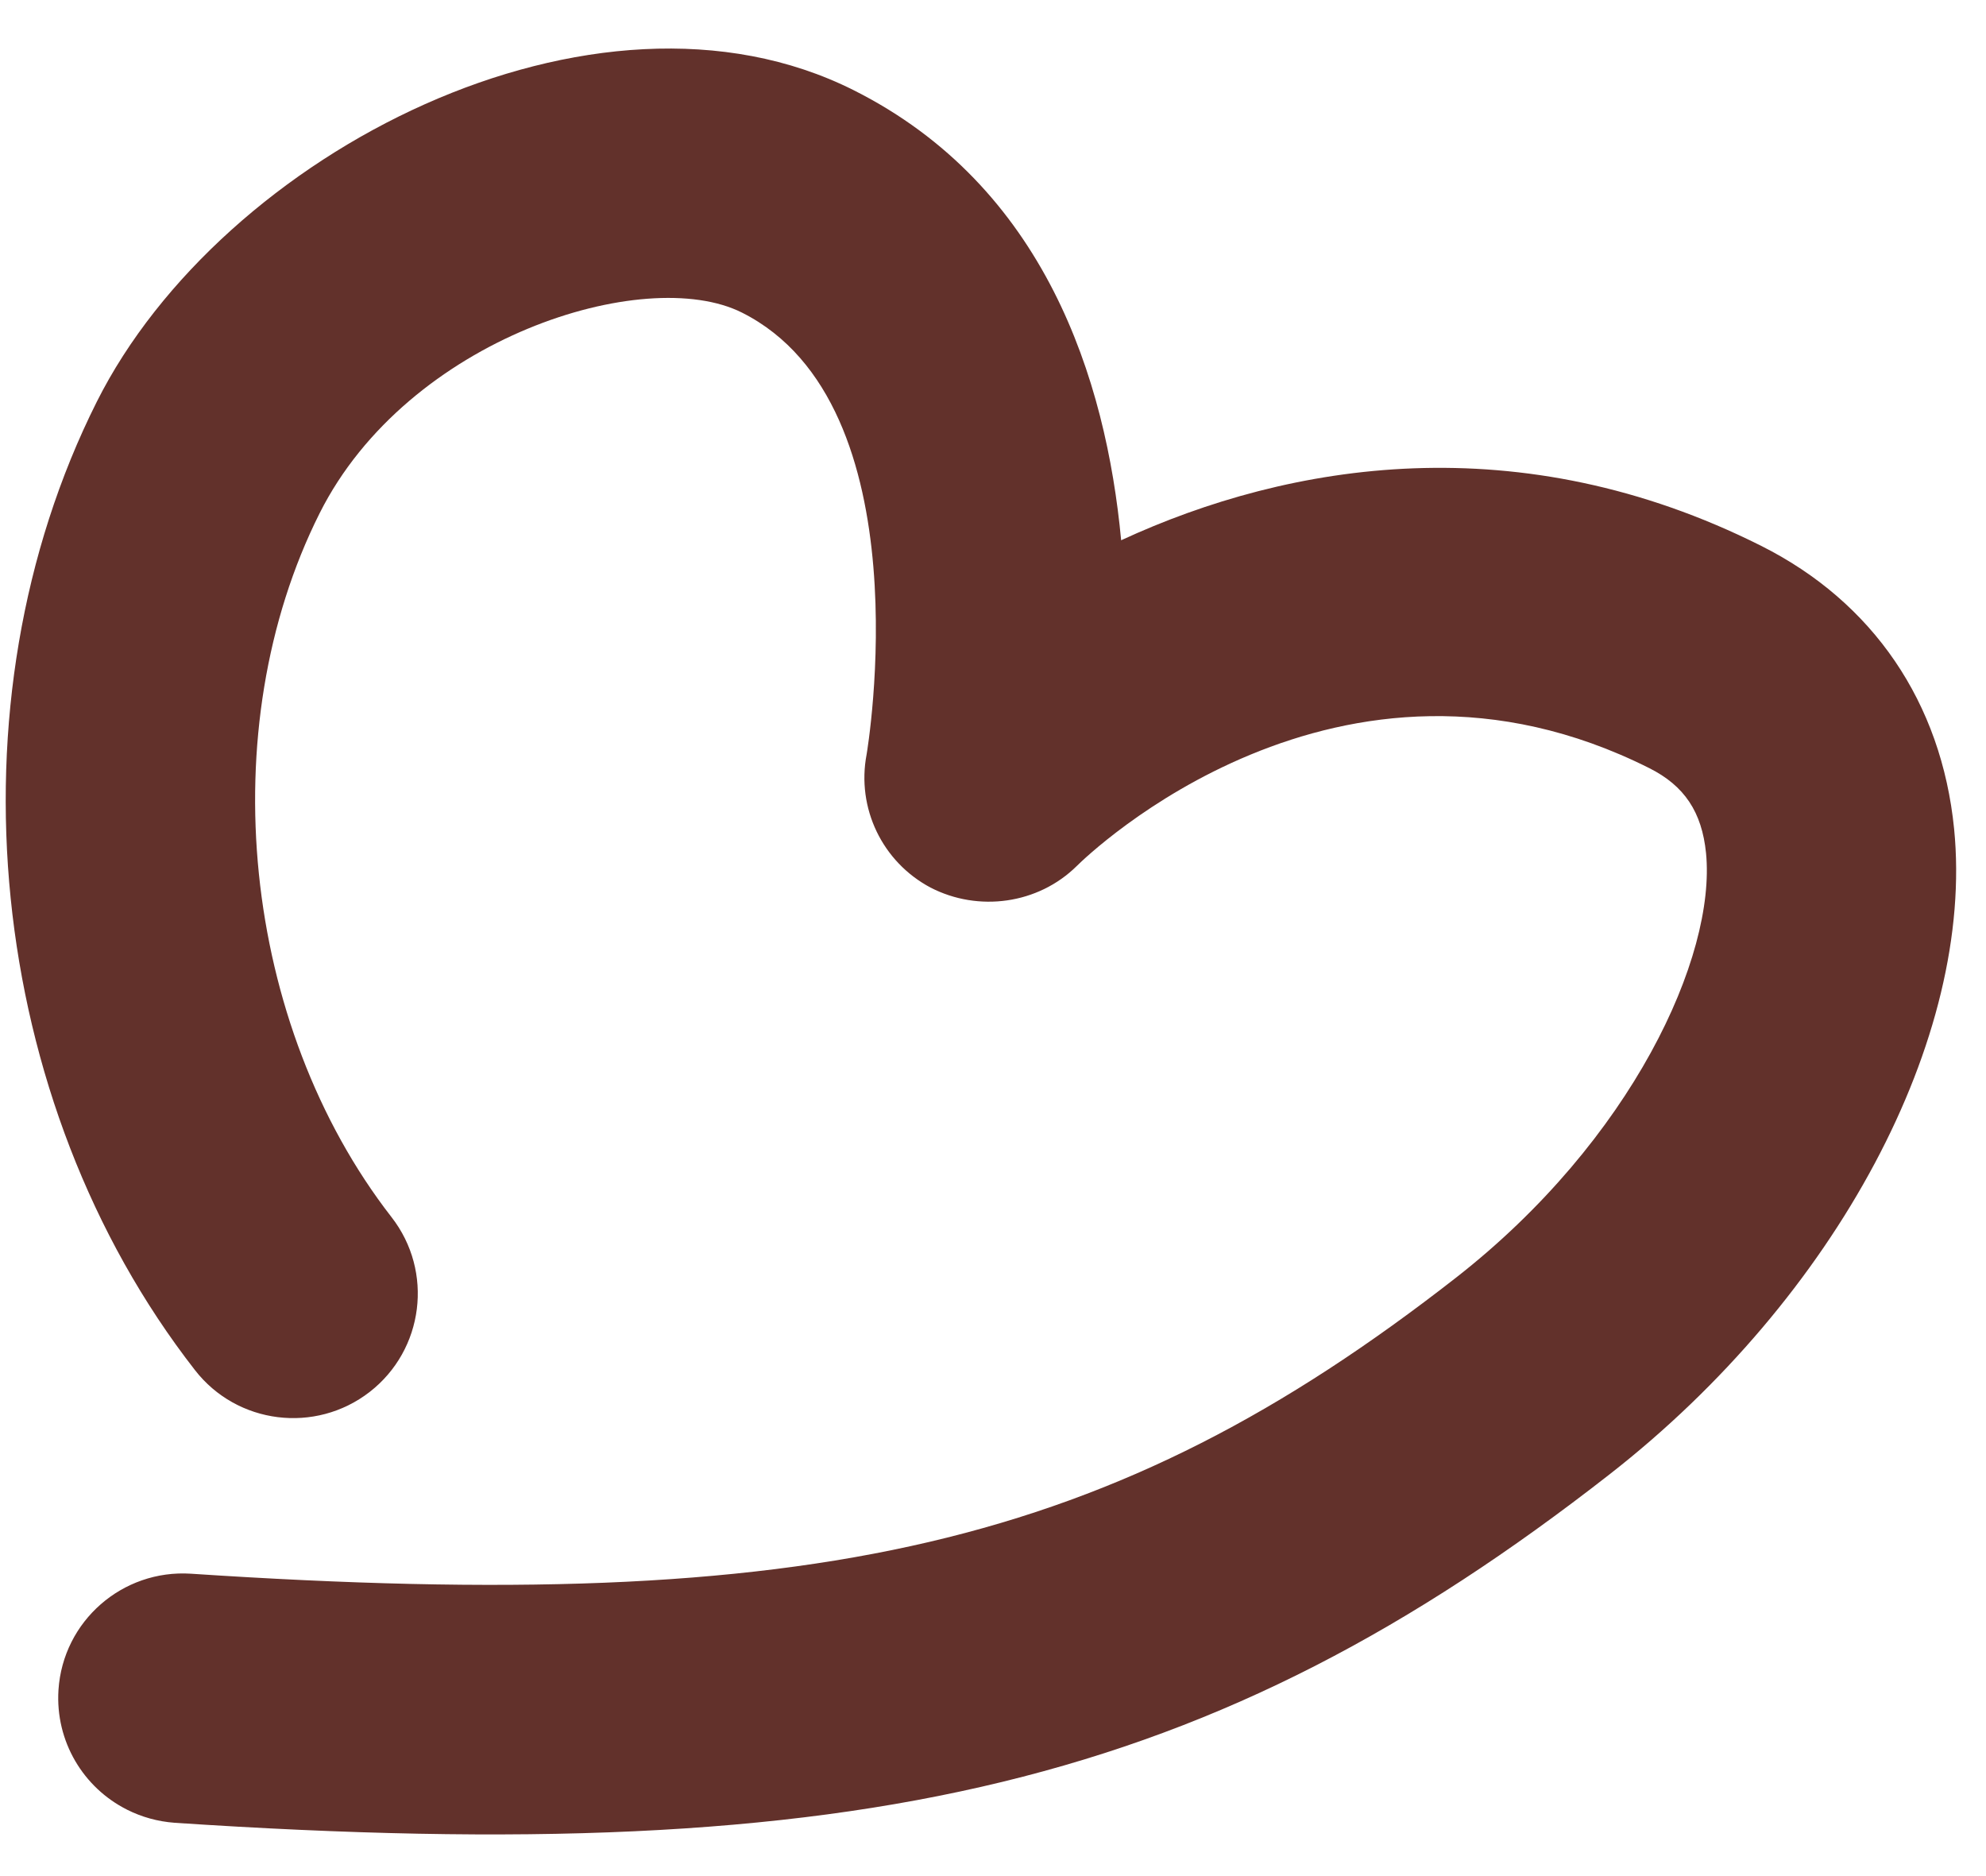 <svg width="36" height="34" viewBox="0 0 36 34" fill="none" xmlns="http://www.w3.org/2000/svg">
<path d="M2.301 32.795C1.514 32.4 1 31.561 1.06 30.625C1.142 29.378 2.219 28.44 3.461 28.52C14.801 29.273 20.16 28.021 26.394 23.154C29.584 20.662 31.109 17.334 30.925 15.46C30.85 14.716 30.533 14.24 29.897 13.921C24.267 11.095 19.71 15.503 19.521 15.692C18.818 16.388 17.734 16.533 16.867 16.085C15.994 15.621 15.523 14.646 15.709 13.672C15.719 13.614 16.779 7.337 13.449 5.665C11.694 4.784 7.392 6.118 5.794 9.301C3.834 13.206 4.383 18.567 7.097 22.058C7.865 23.044 7.684 24.462 6.701 25.226C5.717 25.989 4.296 25.813 3.533 24.829C-0.259 19.963 -0.988 12.744 1.755 7.28C4.017 2.775 10.791 -0.716 15.473 1.634C18.944 3.376 20.049 6.875 20.323 9.791C23.382 8.377 27.546 7.694 31.926 9.893C33.954 10.911 35.193 12.733 35.422 15.021C35.797 18.803 33.291 23.508 29.178 26.718C21.989 32.331 15.672 33.867 3.166 33.034C2.856 33.011 2.568 32.929 2.306 32.798L2.301 32.795Z" fill="#62312B"/>
</svg>
